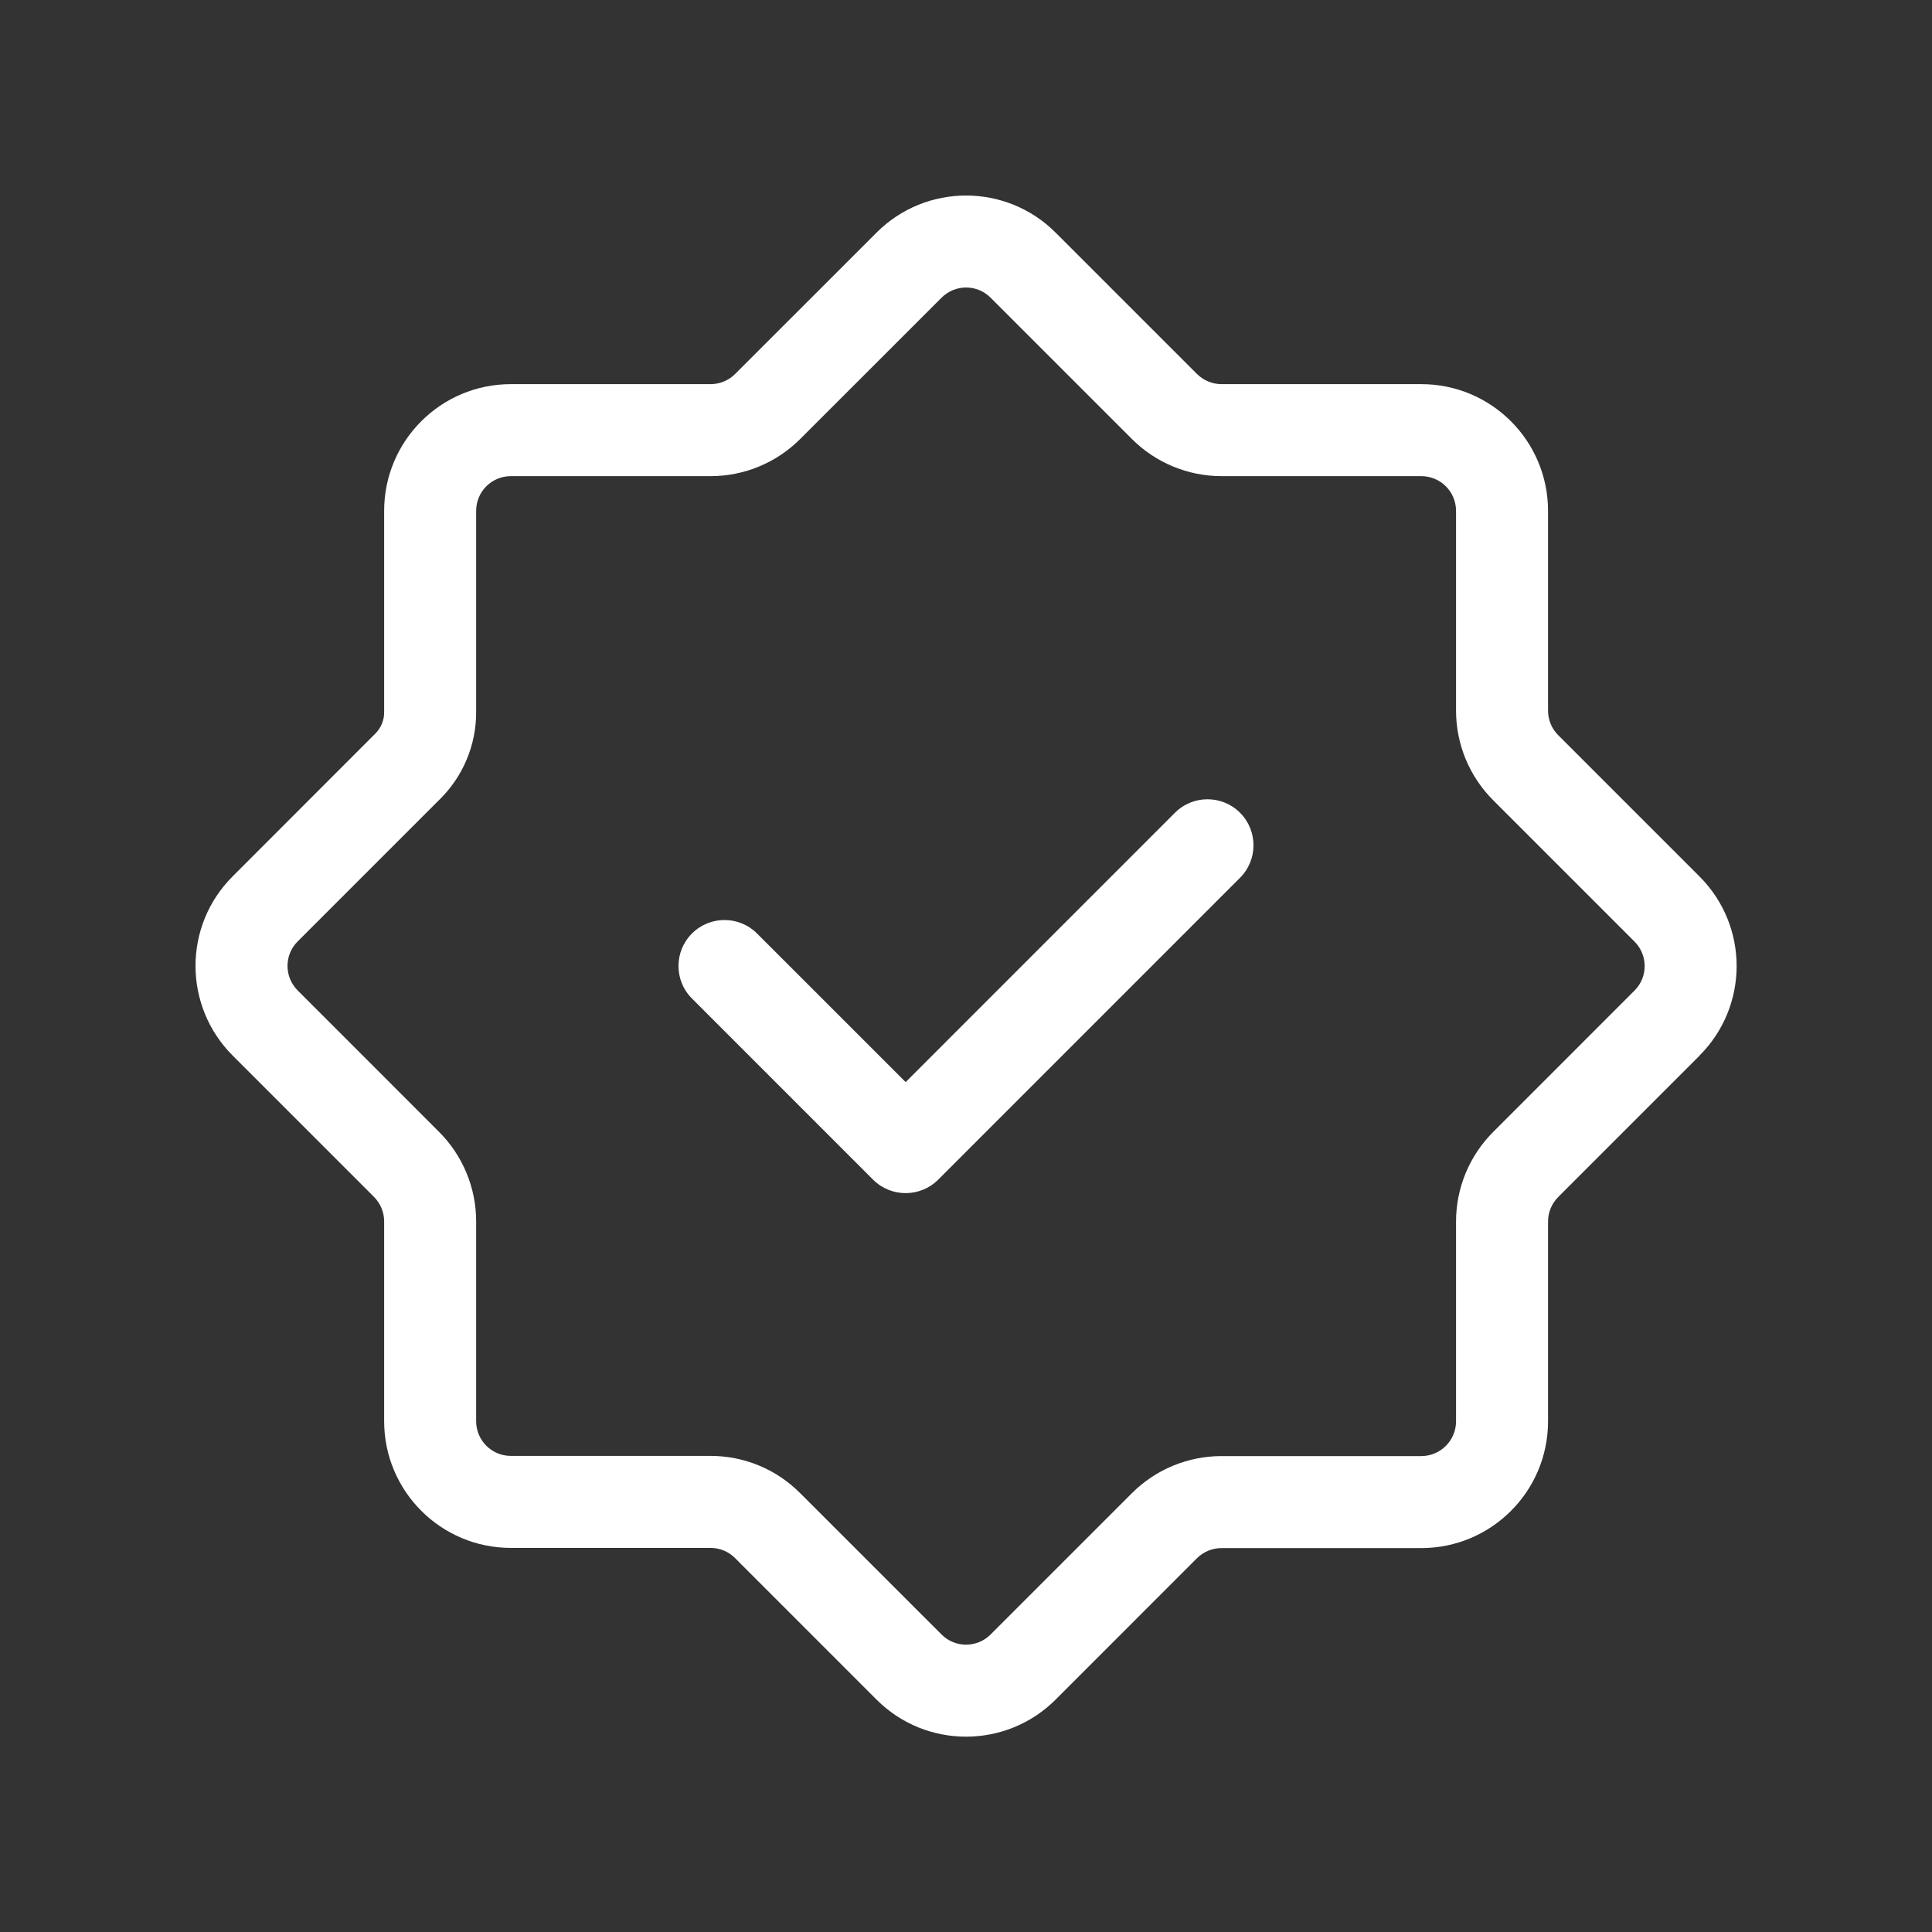 <svg xmlns="http://www.w3.org/2000/svg" fill="none" viewBox="0 0 42 42" height="42" width="42">
<rect x="0" y="0" width="42" height="42" fill="#333333" stroke="none"/>
<path fill="white" d="M19.054 5.058C20.129 3.982 21.874 3.981 22.949 5.058L26.02 8.129C26.163 8.271 26.355 8.351 26.555 8.351H30.898C32.42 8.351 33.653 9.584 33.653 11.106V15.45C33.653 15.649 33.733 15.841 33.875 15.983L36.946 19.054C38.022 20.13 38.022 21.873 36.945 22.948L36.946 22.95L33.875 26.021C33.733 26.163 33.653 26.355 33.653 26.555V30.899C33.653 32.42 32.42 33.653 30.898 33.654H26.555C26.355 33.654 26.163 33.733 26.02 33.875L22.949 36.947C21.874 38.022 20.129 38.023 19.054 36.947L15.979 33.871C15.837 33.729 15.648 33.65 15.447 33.65H11.105C9.584 33.65 8.351 32.416 8.351 30.895V26.551C8.351 26.352 8.271 26.16 8.129 26.018L5.058 22.947C3.982 21.87 3.98 20.125 5.059 19.05L8.16 15.947C8.282 15.825 8.351 15.661 8.351 15.489V11.106C8.351 9.584 9.584 8.351 11.105 8.351H15.449C15.648 8.351 15.841 8.271 15.982 8.129L19.054 5.058ZM21.534 6.471C21.241 6.177 20.764 6.176 20.468 6.472L17.396 9.543C16.881 10.059 16.18 10.351 15.449 10.351H11.105C10.688 10.351 10.351 10.688 10.351 11.106V15.489C10.351 16.192 10.071 16.866 9.574 17.363L6.471 20.466C6.177 20.759 6.176 21.236 6.472 21.532L9.543 24.604C10.059 25.12 10.351 25.82 10.351 26.551V30.895C10.351 31.312 10.688 31.65 11.105 31.65H15.447C16.176 31.65 16.877 31.938 17.396 32.461L20.469 35.533C20.762 35.827 21.239 35.828 21.535 35.532L24.606 32.461C25.122 31.945 25.823 31.654 26.555 31.654H30.898C31.315 31.653 31.653 31.315 31.653 30.899V26.555C31.653 25.823 31.945 25.123 32.461 24.607L35.533 21.534C35.827 21.241 35.828 20.764 35.532 20.468L32.461 17.397C31.945 16.881 31.653 16.181 31.653 15.45V11.106C31.653 10.689 31.315 10.351 30.898 10.351H26.555C25.823 10.351 25.122 10.059 24.606 9.543L21.534 6.471ZM25.543 17.668C25.933 17.278 26.567 17.278 26.957 17.668C27.347 18.059 27.348 18.692 26.957 19.082L20.395 25.645C20.004 26.035 19.371 26.035 18.98 25.645L15.043 21.707C14.652 21.317 14.652 20.684 15.043 20.293C15.434 19.903 16.067 19.903 16.457 20.293L19.688 23.524L25.543 17.668Z"></path>
</svg>
